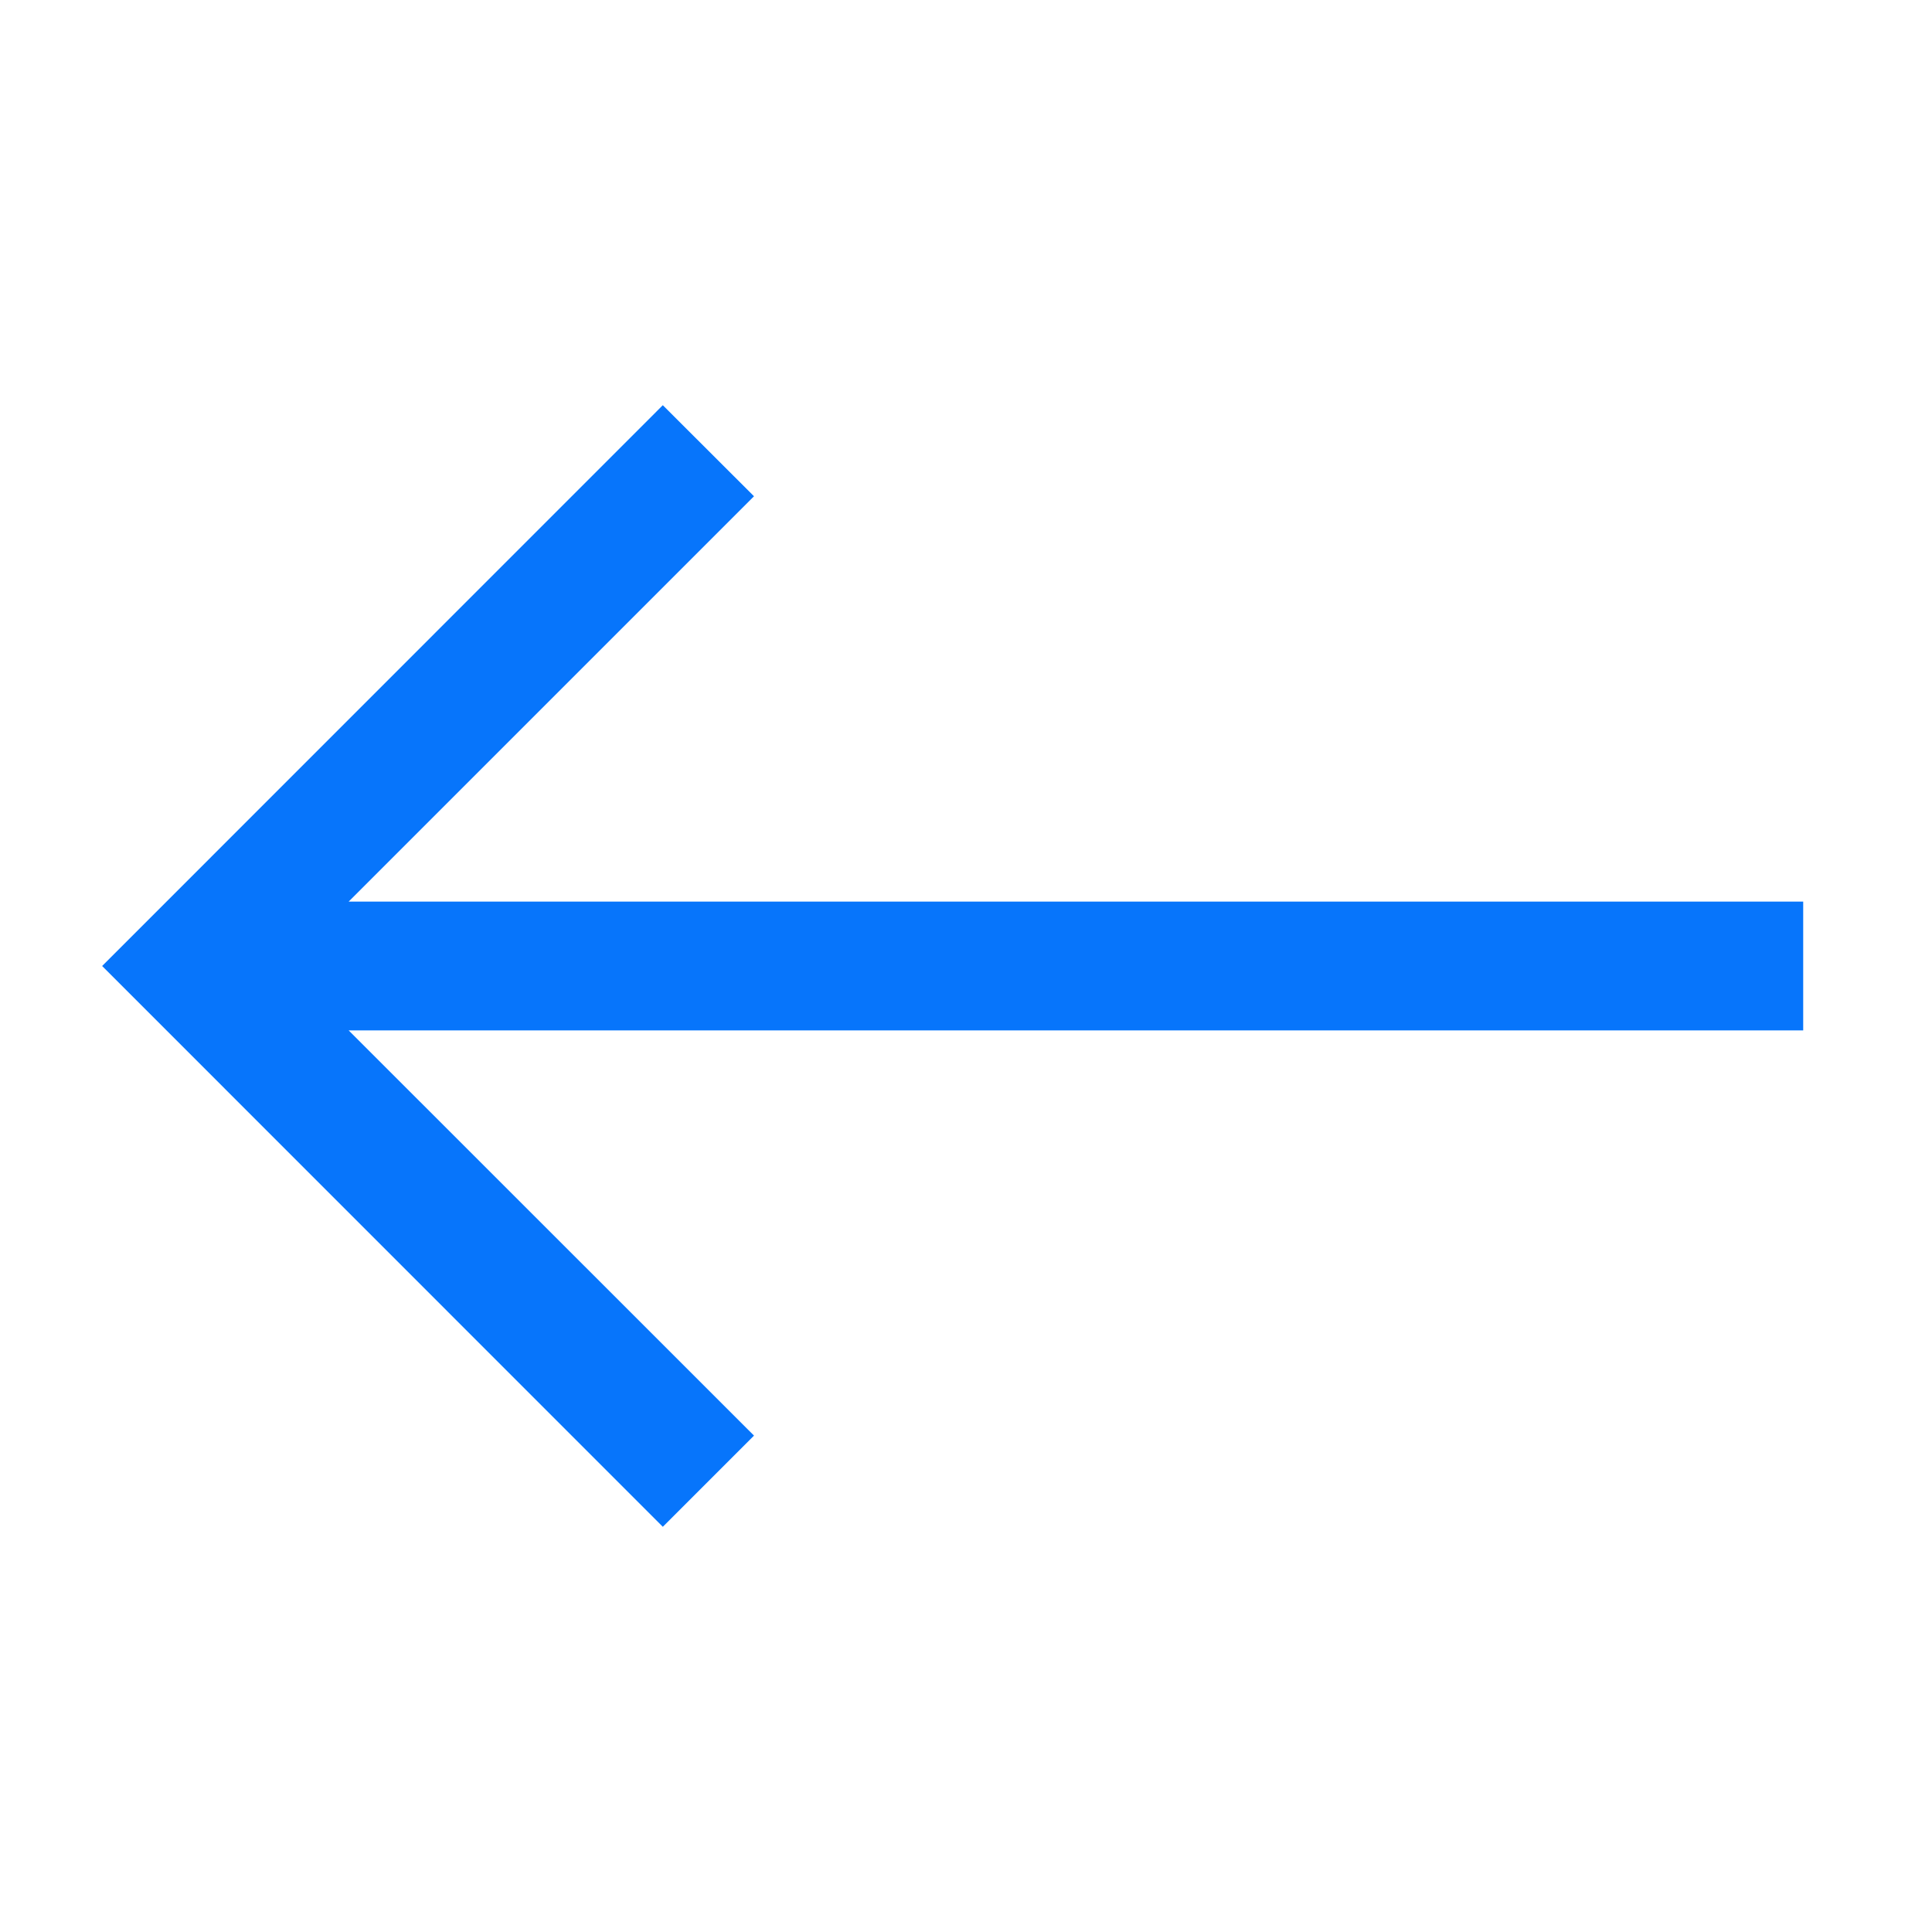 <?xml version="1.0" encoding="UTF-8"?> <svg xmlns="http://www.w3.org/2000/svg" width="15" height="15" viewBox="0 0 15 15" fill="none"><path fill-rule="evenodd" clip-rule="evenodd" d="M0.793 7.5L5.146 3.146L5.854 3.853L2.707 7L14 7L14 8L2.707 8L5.854 11.146L5.146 11.854L0.793 7.5Z" fill="#0775FB"></path></svg> 